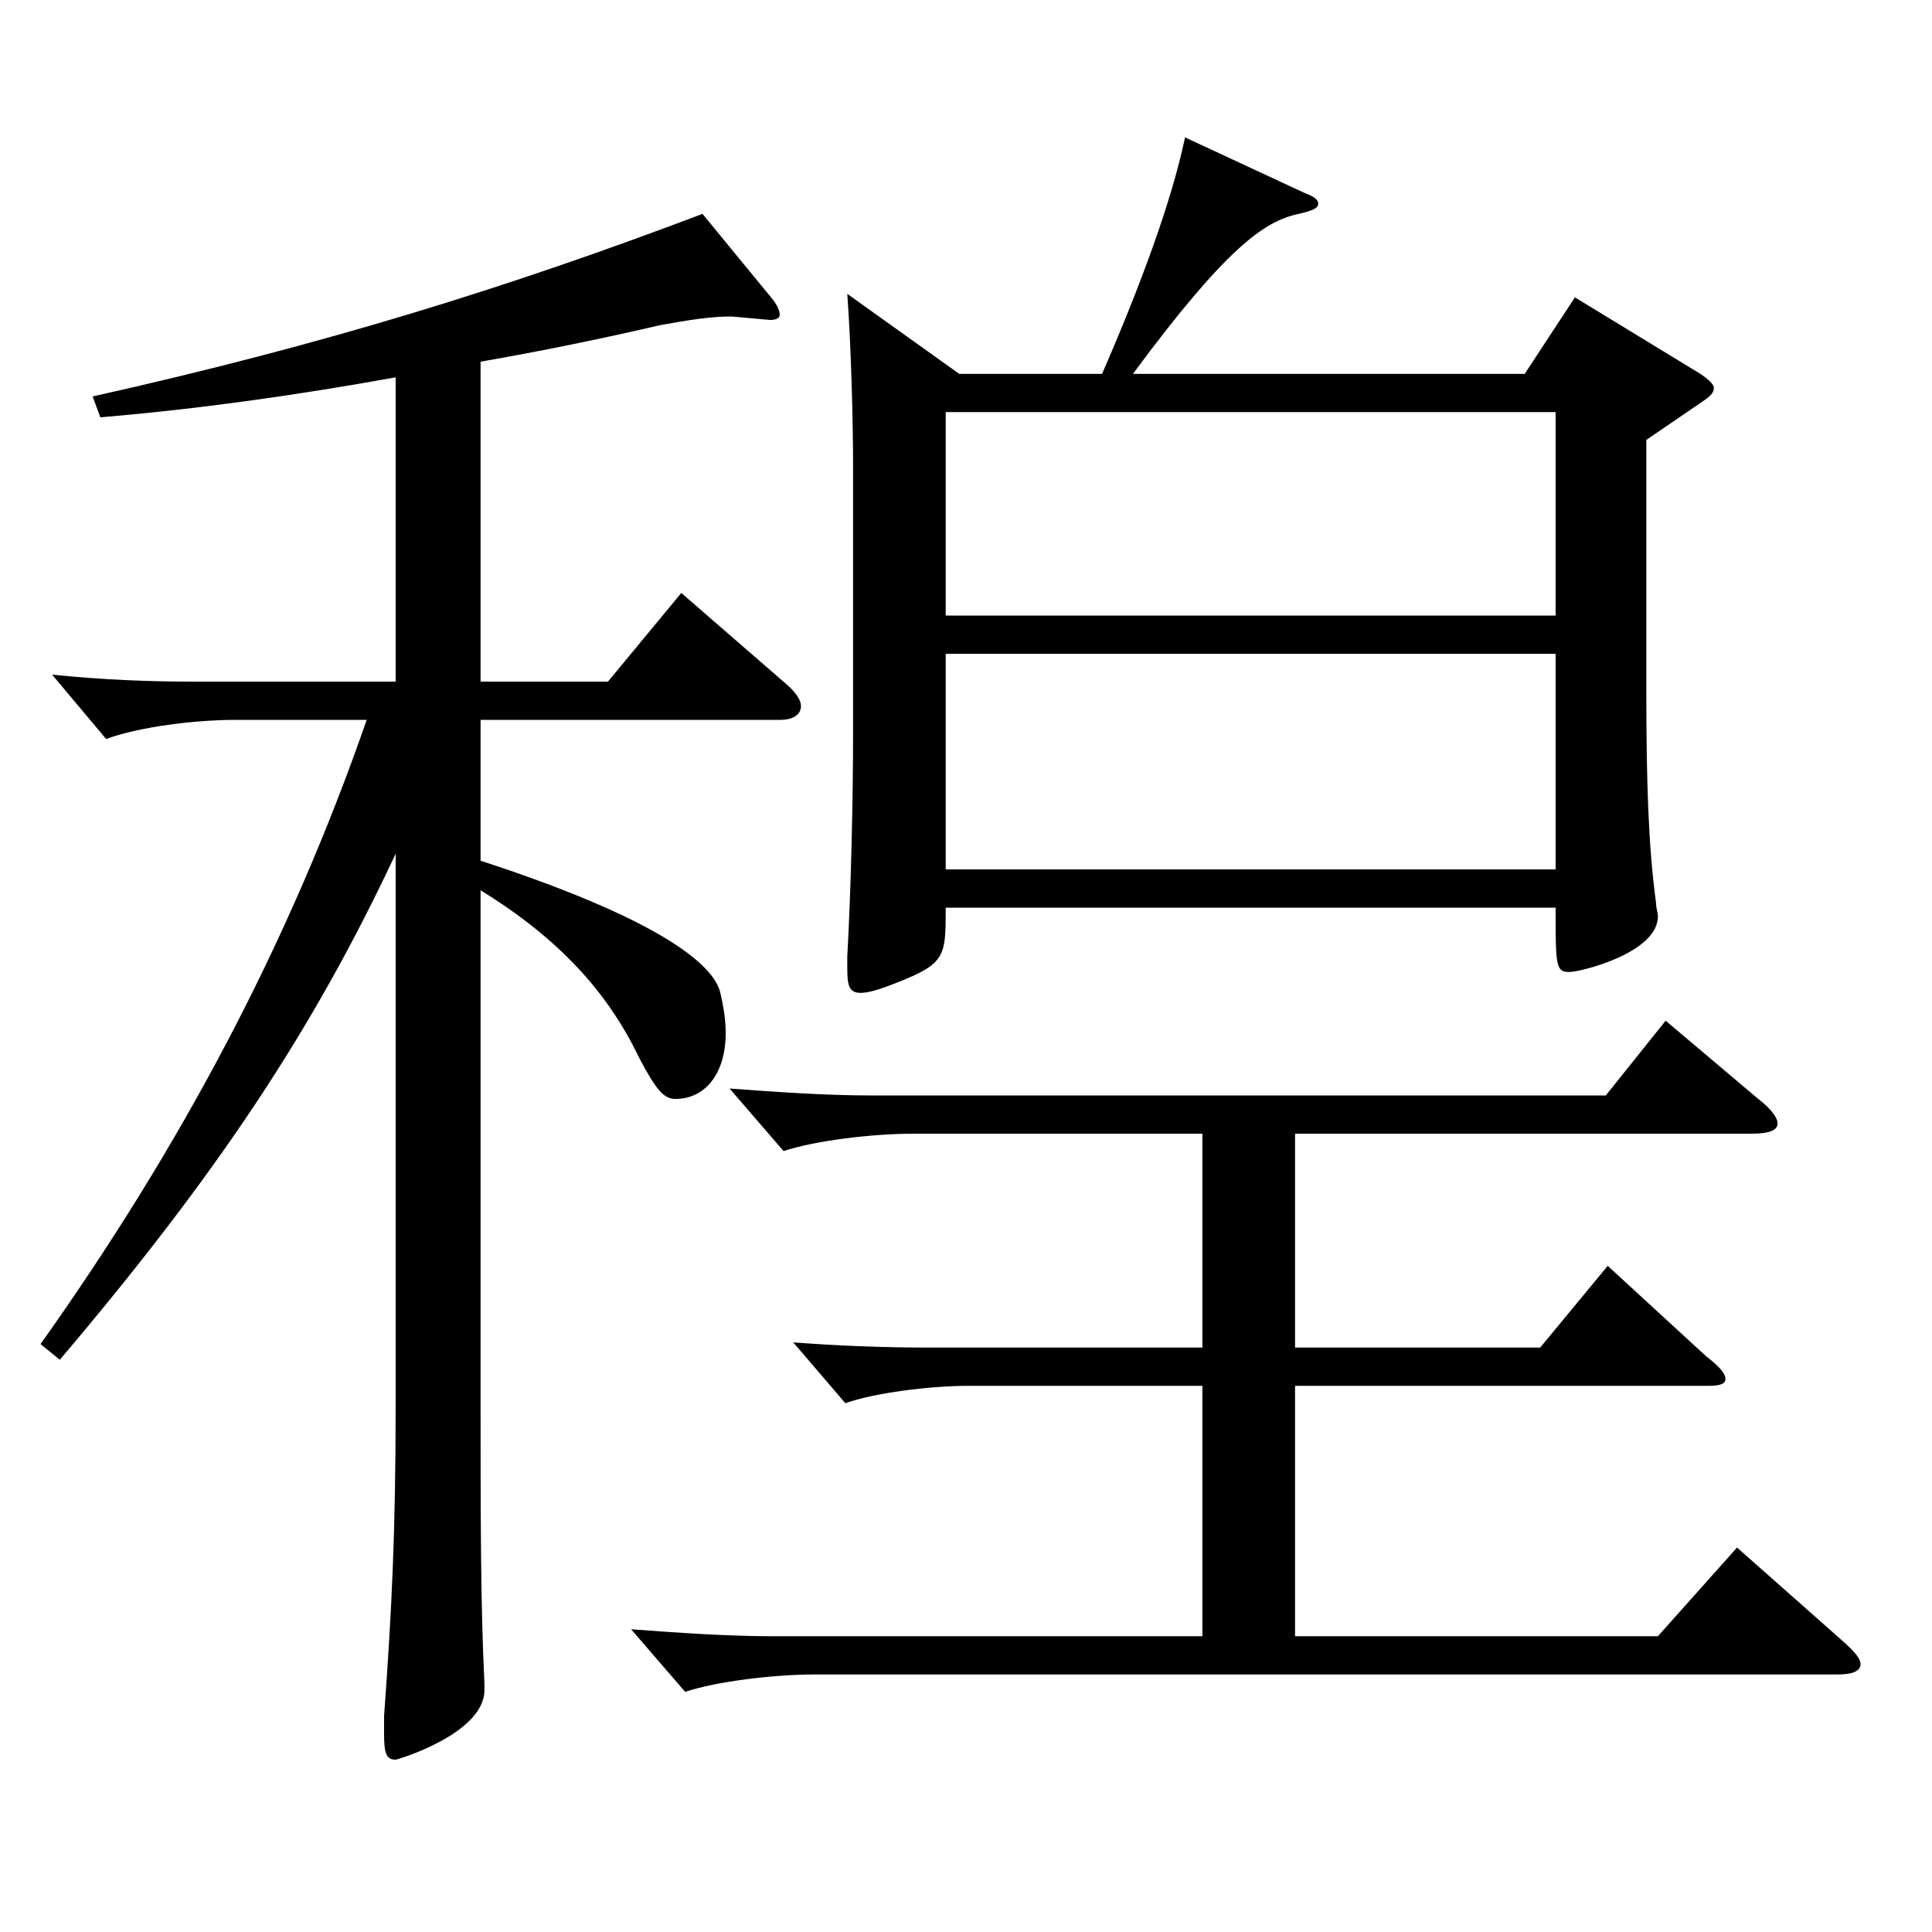 <?xml version="1.0" encoding="utf-8"?>
<!-- Generator: Adobe Illustrator 16.0.0, SVG Export Plug-In . SVG Version: 6.00 Build 0)  -->
<!DOCTYPE svg PUBLIC "-//W3C//DTD SVG 1.1//EN" "http://www.w3.org/Graphics/SVG/1.1/DTD/svg11.dtd">
<svg version="1.1" id="图层_1" xmlns="http://www.w3.org/2000/svg" xmlns:xlink="http://www.w3.org/1999/xlink" x="0px" y="0px"
	 width="1000px" height="1000px" viewBox="0 0 1000 1000" enable-background="new 0 0 1000 1000" xml:space="preserve">
<path d="M204.786,195.309c-49.949,9-99.898,16.2-152.846,20.7l-3.996-10.801c120.879-26.999,215.783-56.699,315.682-94.499
	l33.966,41.399c3.996,4.5,5.994,8.101,5.994,10.801c0,1.8-1.998,2.699-4.995,2.699l-19.979-1.8c-10.989,0-21.978,1.8-36.963,4.5
	c-30.969,7.2-61.938,13.5-92.906,18.9v165.599h65.934l37.962-45.899l54.944,47.699c4.995,4.5,6.993,8.1,6.993,10.8
	c0,4.5-3.996,7.2-10.989,7.2H248.742v72.899c82.916,27,118.88,50.399,123.875,67.5c1.998,8.1,2.997,15.3,2.997,21.6
	c0,21.6-10.989,34.199-25.974,34.199c-5.994,0-9.99-4.5-18.981-21.6c-15.983-33.3-40.958-61.199-81.917-86.399v256.498
	c0,68.399,0,113.399,1.998,153.899v3.6c0,22.5-44.955,36-45.954,36c-4.994,0-5.993-3.6-5.993-13.5v-9
	c3.995-54.899,5.993-95.399,5.993-161.099V441.907C161.83,533.706,111.88,608.405,30.962,703.805l-9.99-8.1
	c72.927-102.6,128.87-207.898,168.83-323.098H121.87c-20.979,0-49.949,3.6-66.933,9.899l-27.972-33.3
	c26.973,2.7,49.949,3.601,72.927,3.601h104.894V195.309z M622.365,717.305H501.487c-19.979,0-48.95,3.601-63.936,9l-26.973-31.5
	c22.977,1.801,47.951,2.7,69.93,2.7h141.856V586.806H472.517c-20.979,0-50.948,3.601-66.933,9l-27.972-32.399
	c23.976,1.8,49.949,3.6,72.927,3.6h380.616l30.969-38.699l47.951,40.499c6.993,5.4,9.99,9.9,9.99,12.601
	c0,3.6-3.996,5.399-13.986,5.399H670.317v110.699h126.872l34.965-42.3l50.948,46.8c6.993,5.4,9.99,9,9.99,11.7s-2.997,3.6-8.991,3.6
	H670.317v129.6h187.811l40.959-45.899l55.943,49.499c4.995,4.5,7.992,8.101,7.992,10.8c0,3.601-3.996,5.4-11.988,5.4H421.568
	c-20.979,0-50.949,3.6-66.933,9l-27.972-32.4c23.976,1.801,49.949,3.601,72.926,3.601h222.775V717.305z M570.418,193.509
	c19.979-45.9,35.964-89.1,42.957-122.399l61.938,28.8c4.995,1.8,6.992,3.6,6.992,5.4c0,2.699-2.997,3.6-9.989,5.399
	c-17.982,3.601-37.962,18-85.914,82.8h202.796l25.974-39.6l64.935,39.6c3.996,2.7,6.993,5.399,6.993,7.2
	c0,2.699-1.998,4.499-5.994,7.199l-28.971,19.8v128.699c0,47.7,0.999,81,4.995,110.699c0,2.7,0.999,5.4,0.999,7.2
	c0,18.899-39.96,28.8-45.954,28.8c-6.992,0-6.992-3.6-6.992-33.3H489.499c0,25.2,0,28.8-24.975,38.7
	c-8.99,3.6-14.984,5.399-18.98,5.399c-5.994,0-6.993-3.6-6.993-12.6v-6.3c1.998-35.101,2.997-83.7,2.997-114.3V240.309
	c0-20.7-0.999-61.2-2.997-88.2l57.941,41.4H570.418z M489.499,318.607h315.683V213.309H489.499V318.607z M805.182,338.407H489.499
	v111.6h315.683V338.407z"/>
</svg>
